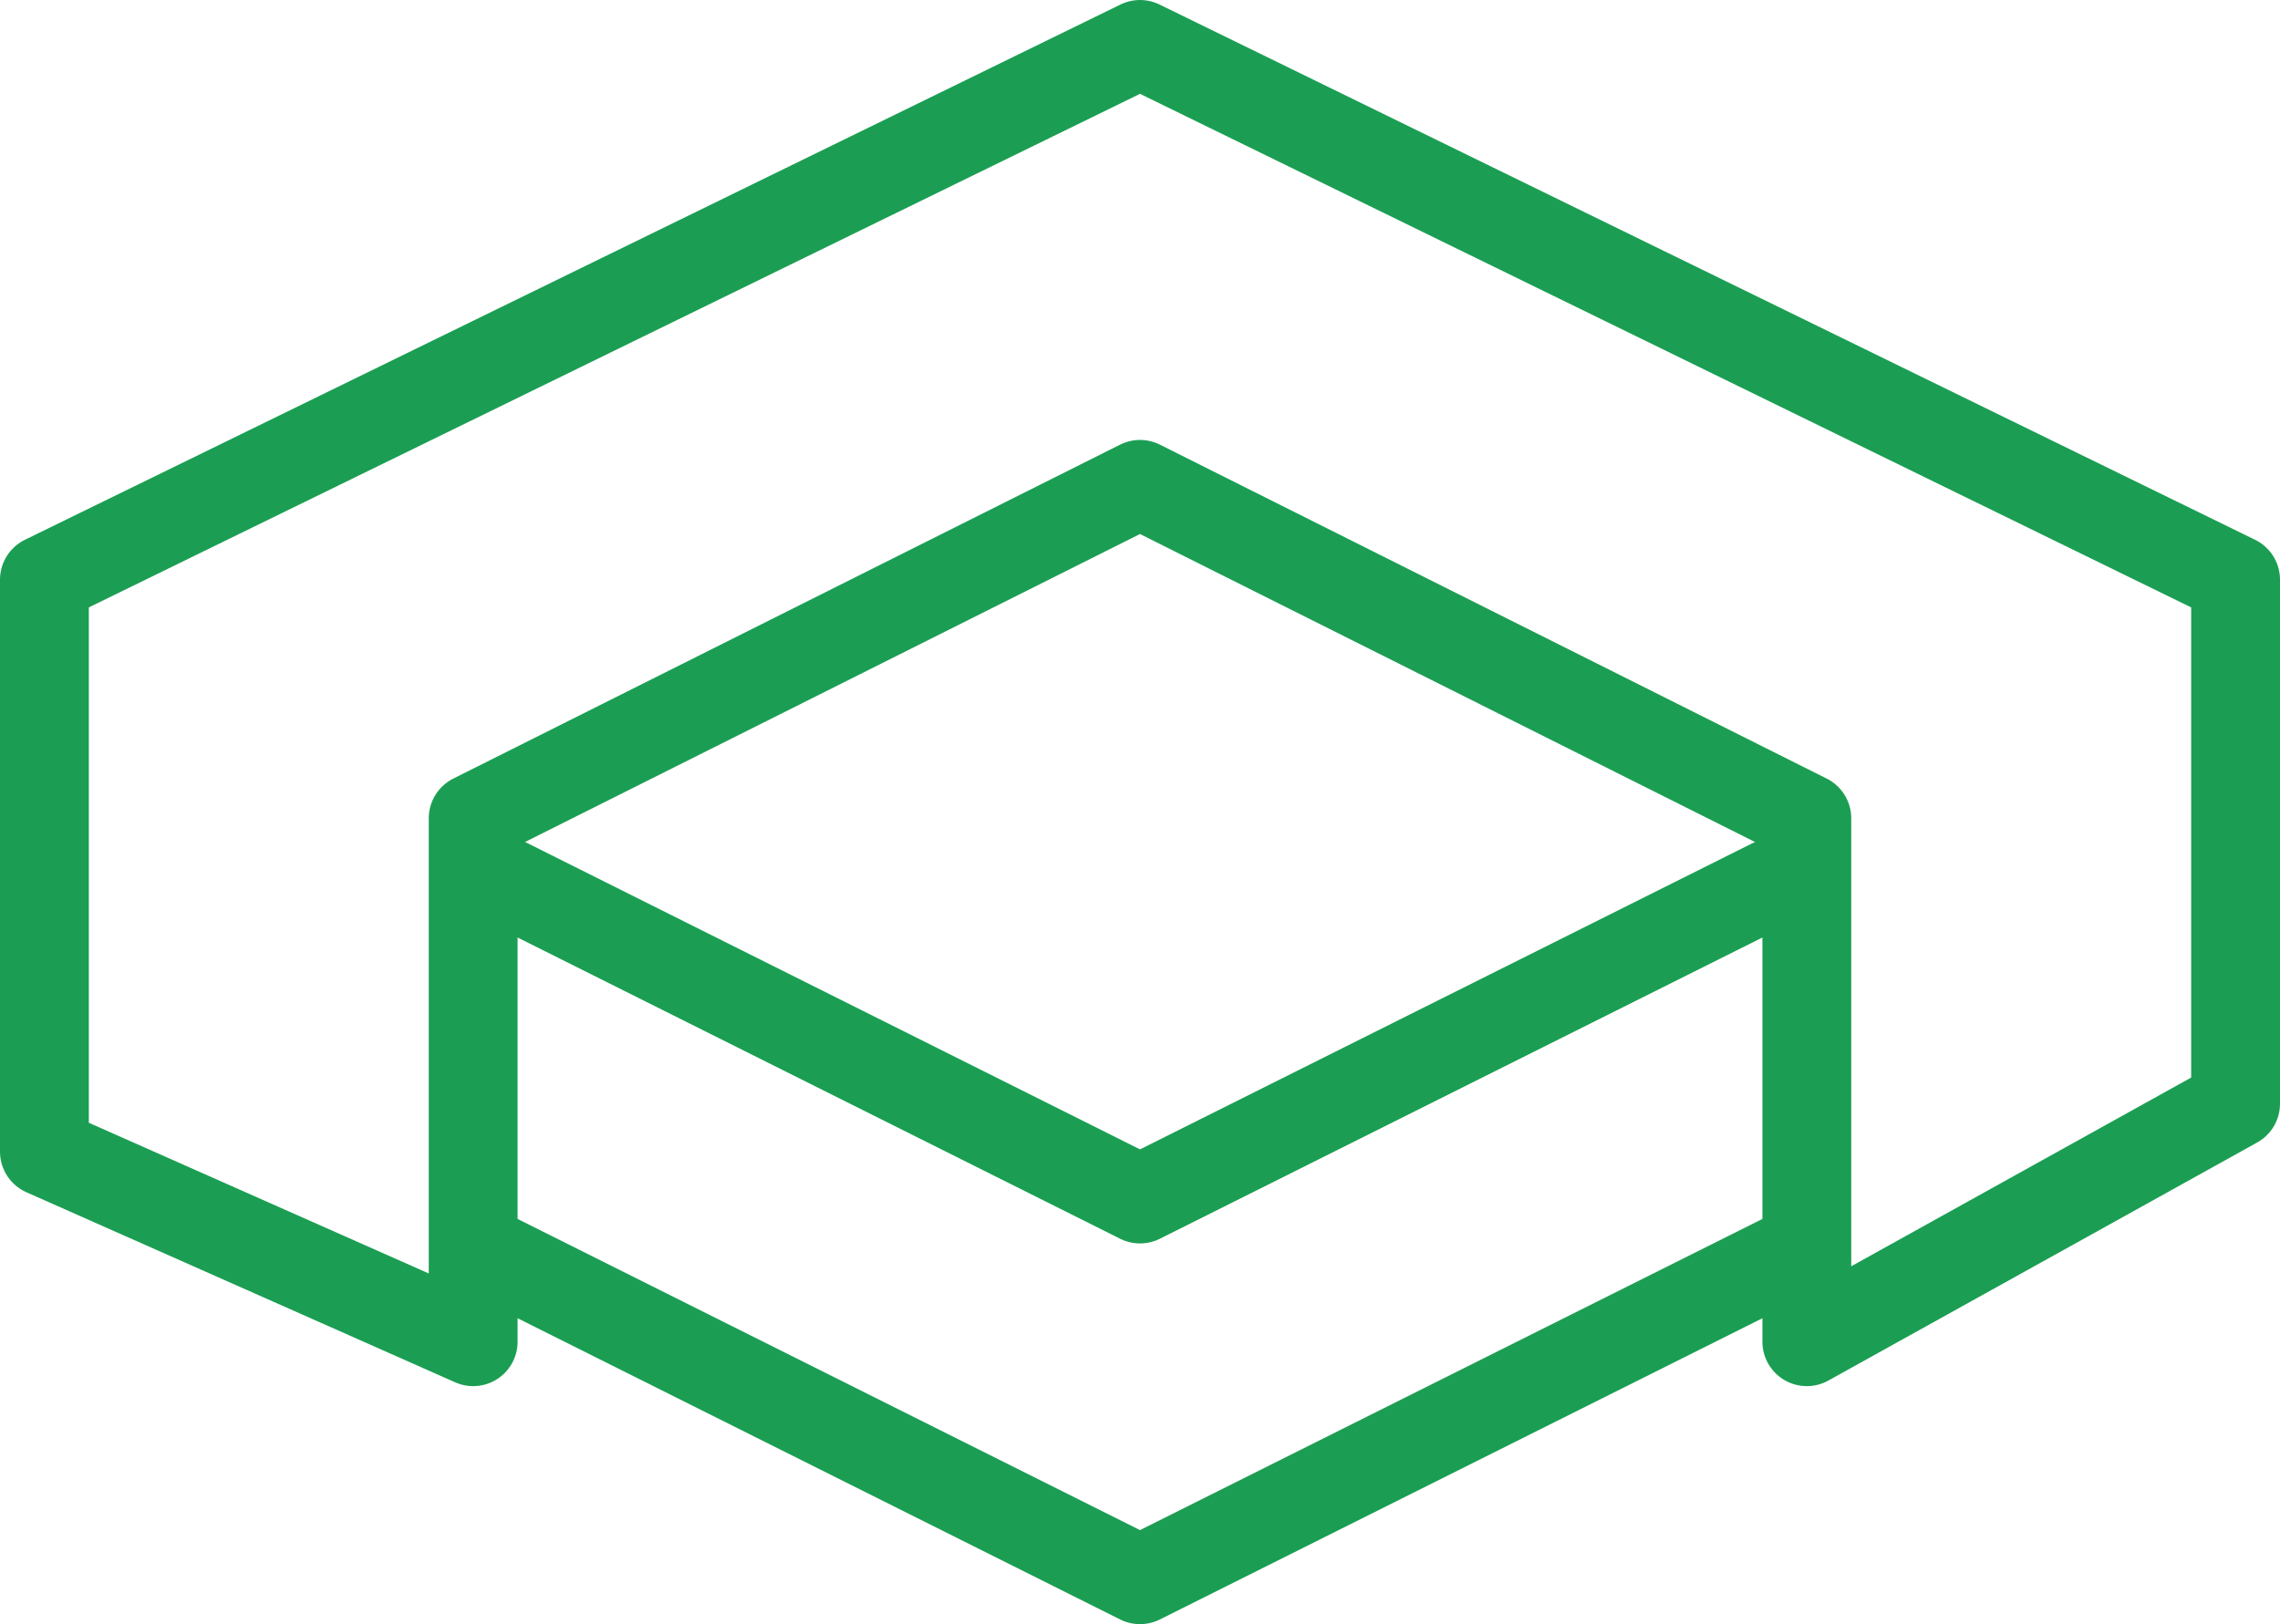 <?xml version="1.0" encoding="UTF-8"?> <svg xmlns="http://www.w3.org/2000/svg" viewBox="0 0 38.5 27.43"><g fill="none" stroke="#1b9e53" stroke-linejoin="round" stroke-miterlimit="10" stroke-width="1.5"><path d="m7.99 14.62 11.26 5.63 11.26-5.63"></path><path d="m7.99 21.05 11.26 5.63 11.26-5.63"></path><path d="m7.99 22.66v-8.84l11.26-5.64 11.26 5.64v8.84l7.24-4.02v-8.85l-18.5-9.04-18.5 9.04v9.66z"></path></g></svg> 